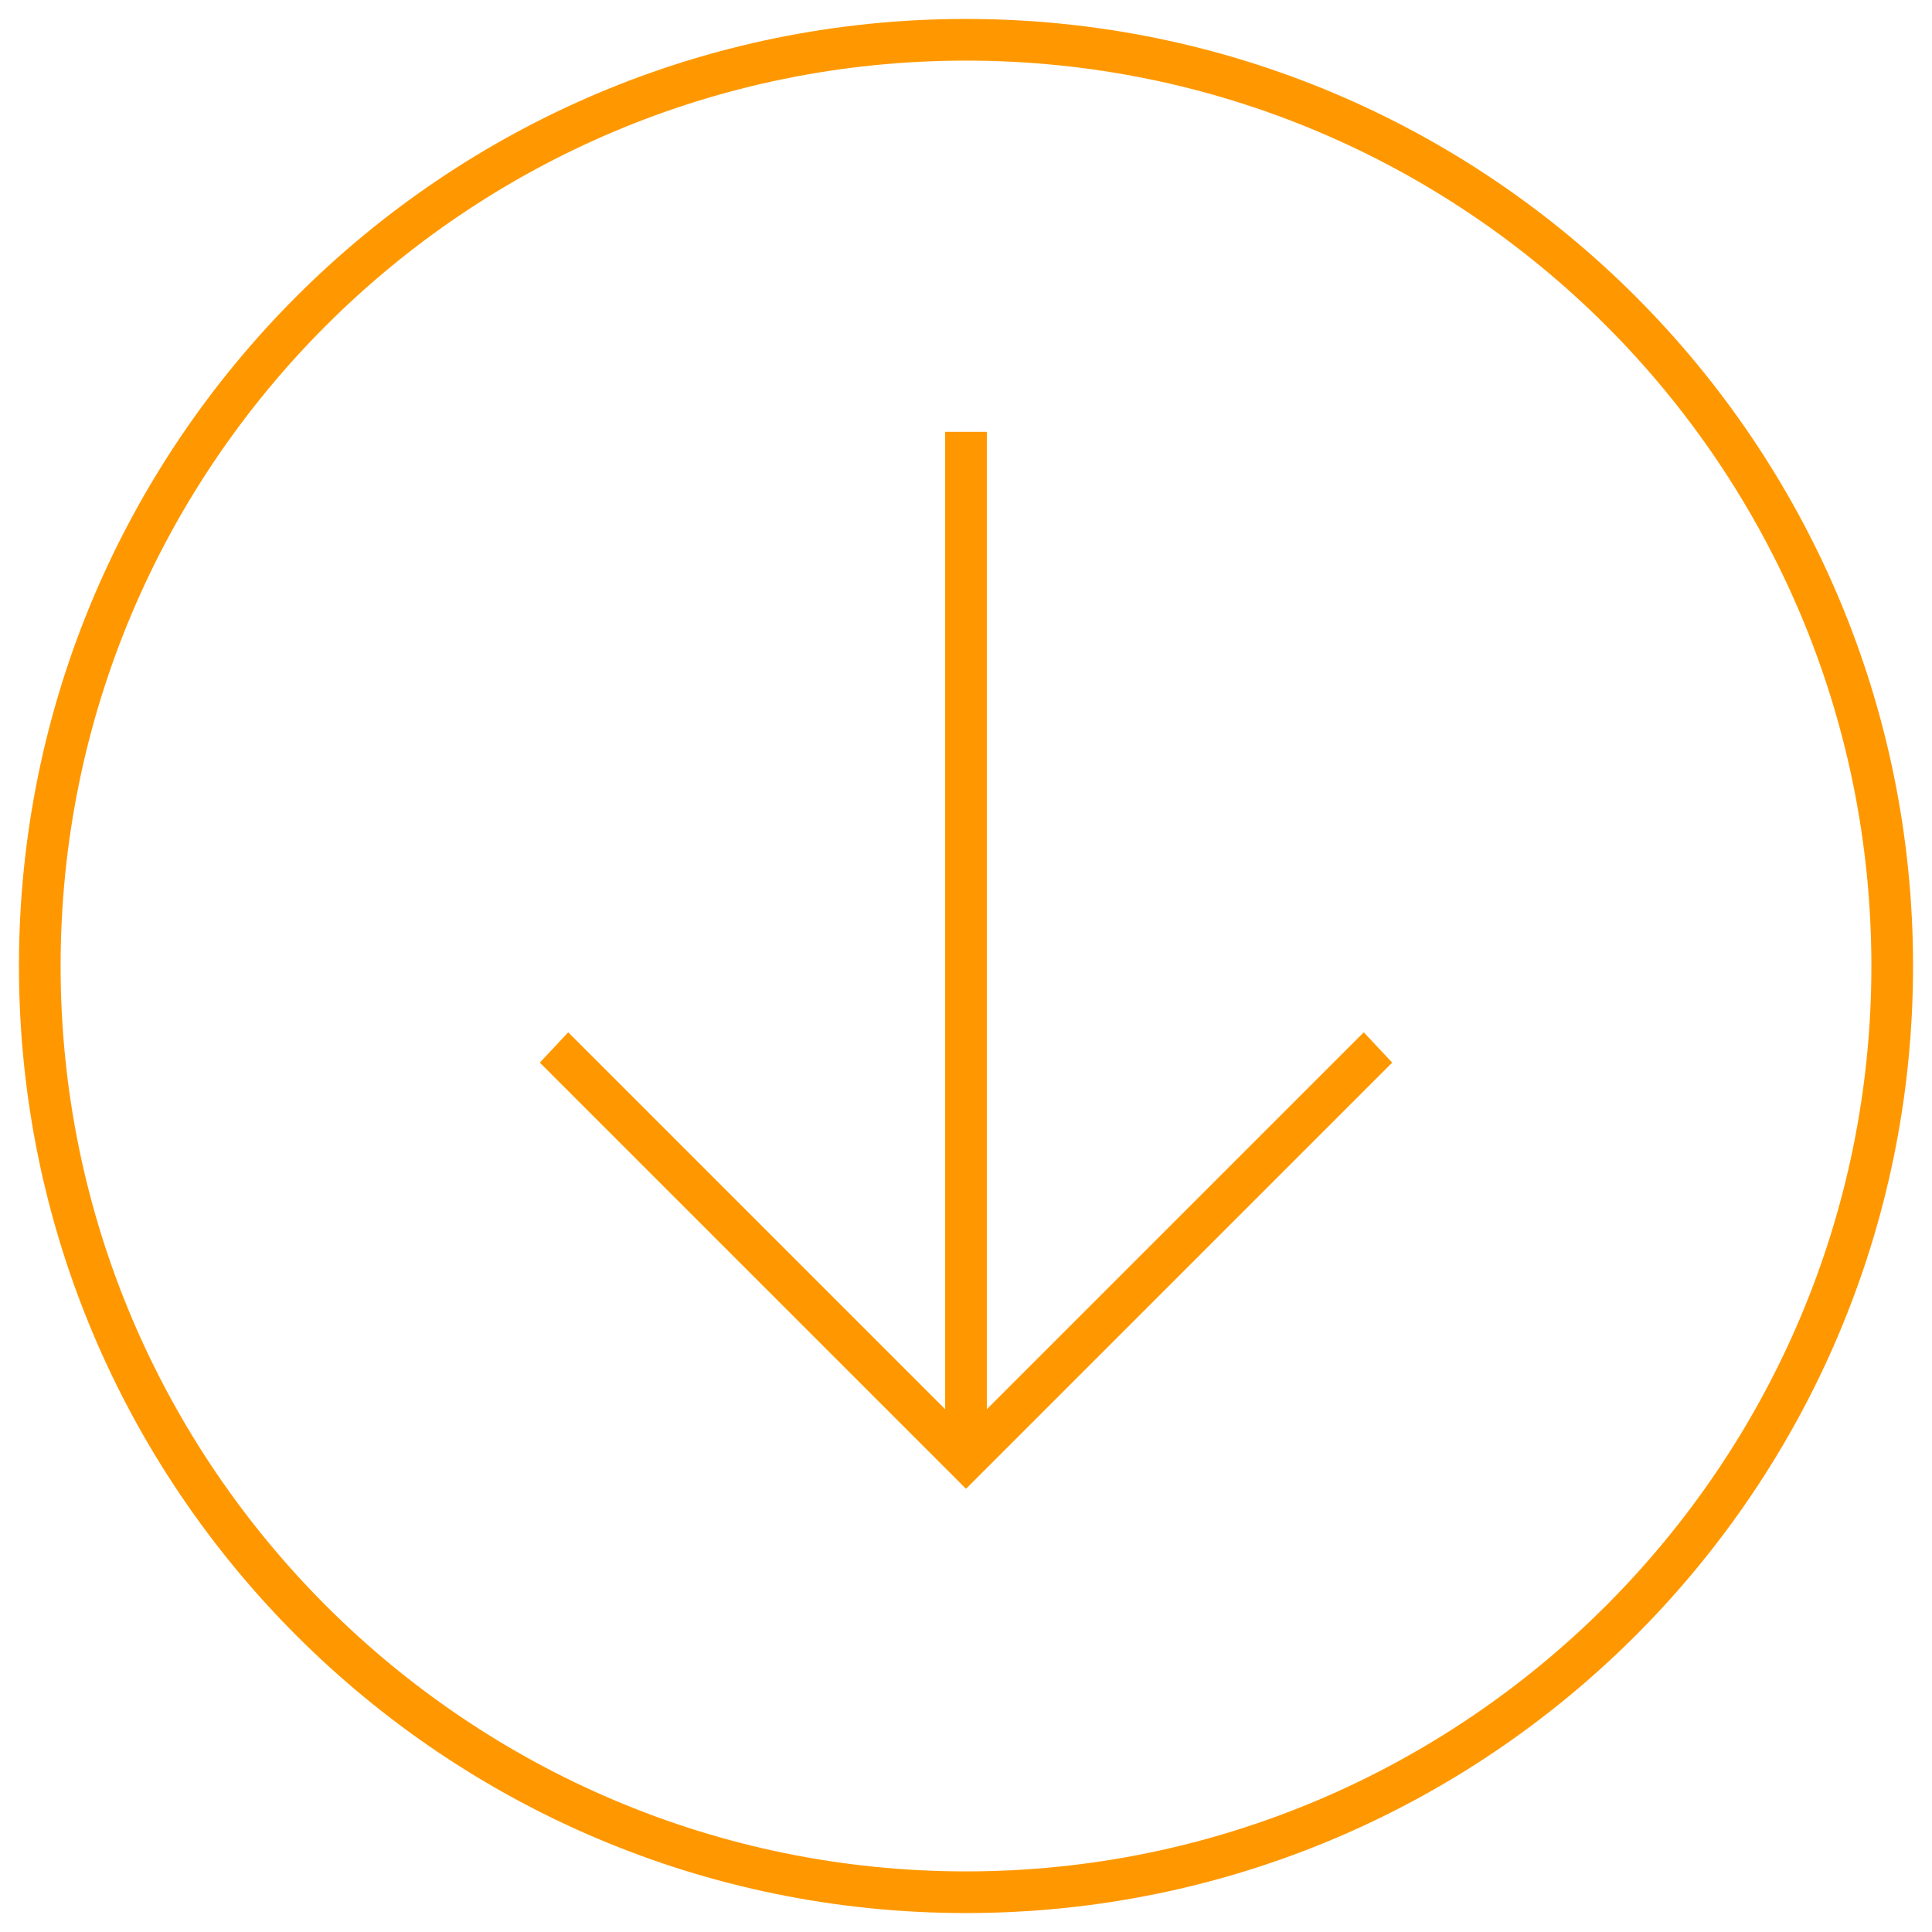 <svg xmlns="http://www.w3.org/2000/svg" xml:space="preserve" viewBox="-1 -1 102 102" version="1.0"><path fill="#FF9800" d="M50 100C22.4 100 0 77.6 0 50S22.4 0 50 0s50 22.4 50 50-22.4 50-50 50zm0-97.8C23.6 2.2 2.2 23.6 2.2 50S23.7 97.8 50 97.8 97.8 76.4 97.8 50 76.4 2.2 50 2.2z"/><path fill="#FF9800" d="M71 53.5 51.1 73.4V21.8h-2.2v51.6L29 53.5l-1.5 1.6L50 77.6l22.5-22.5z"/></svg>